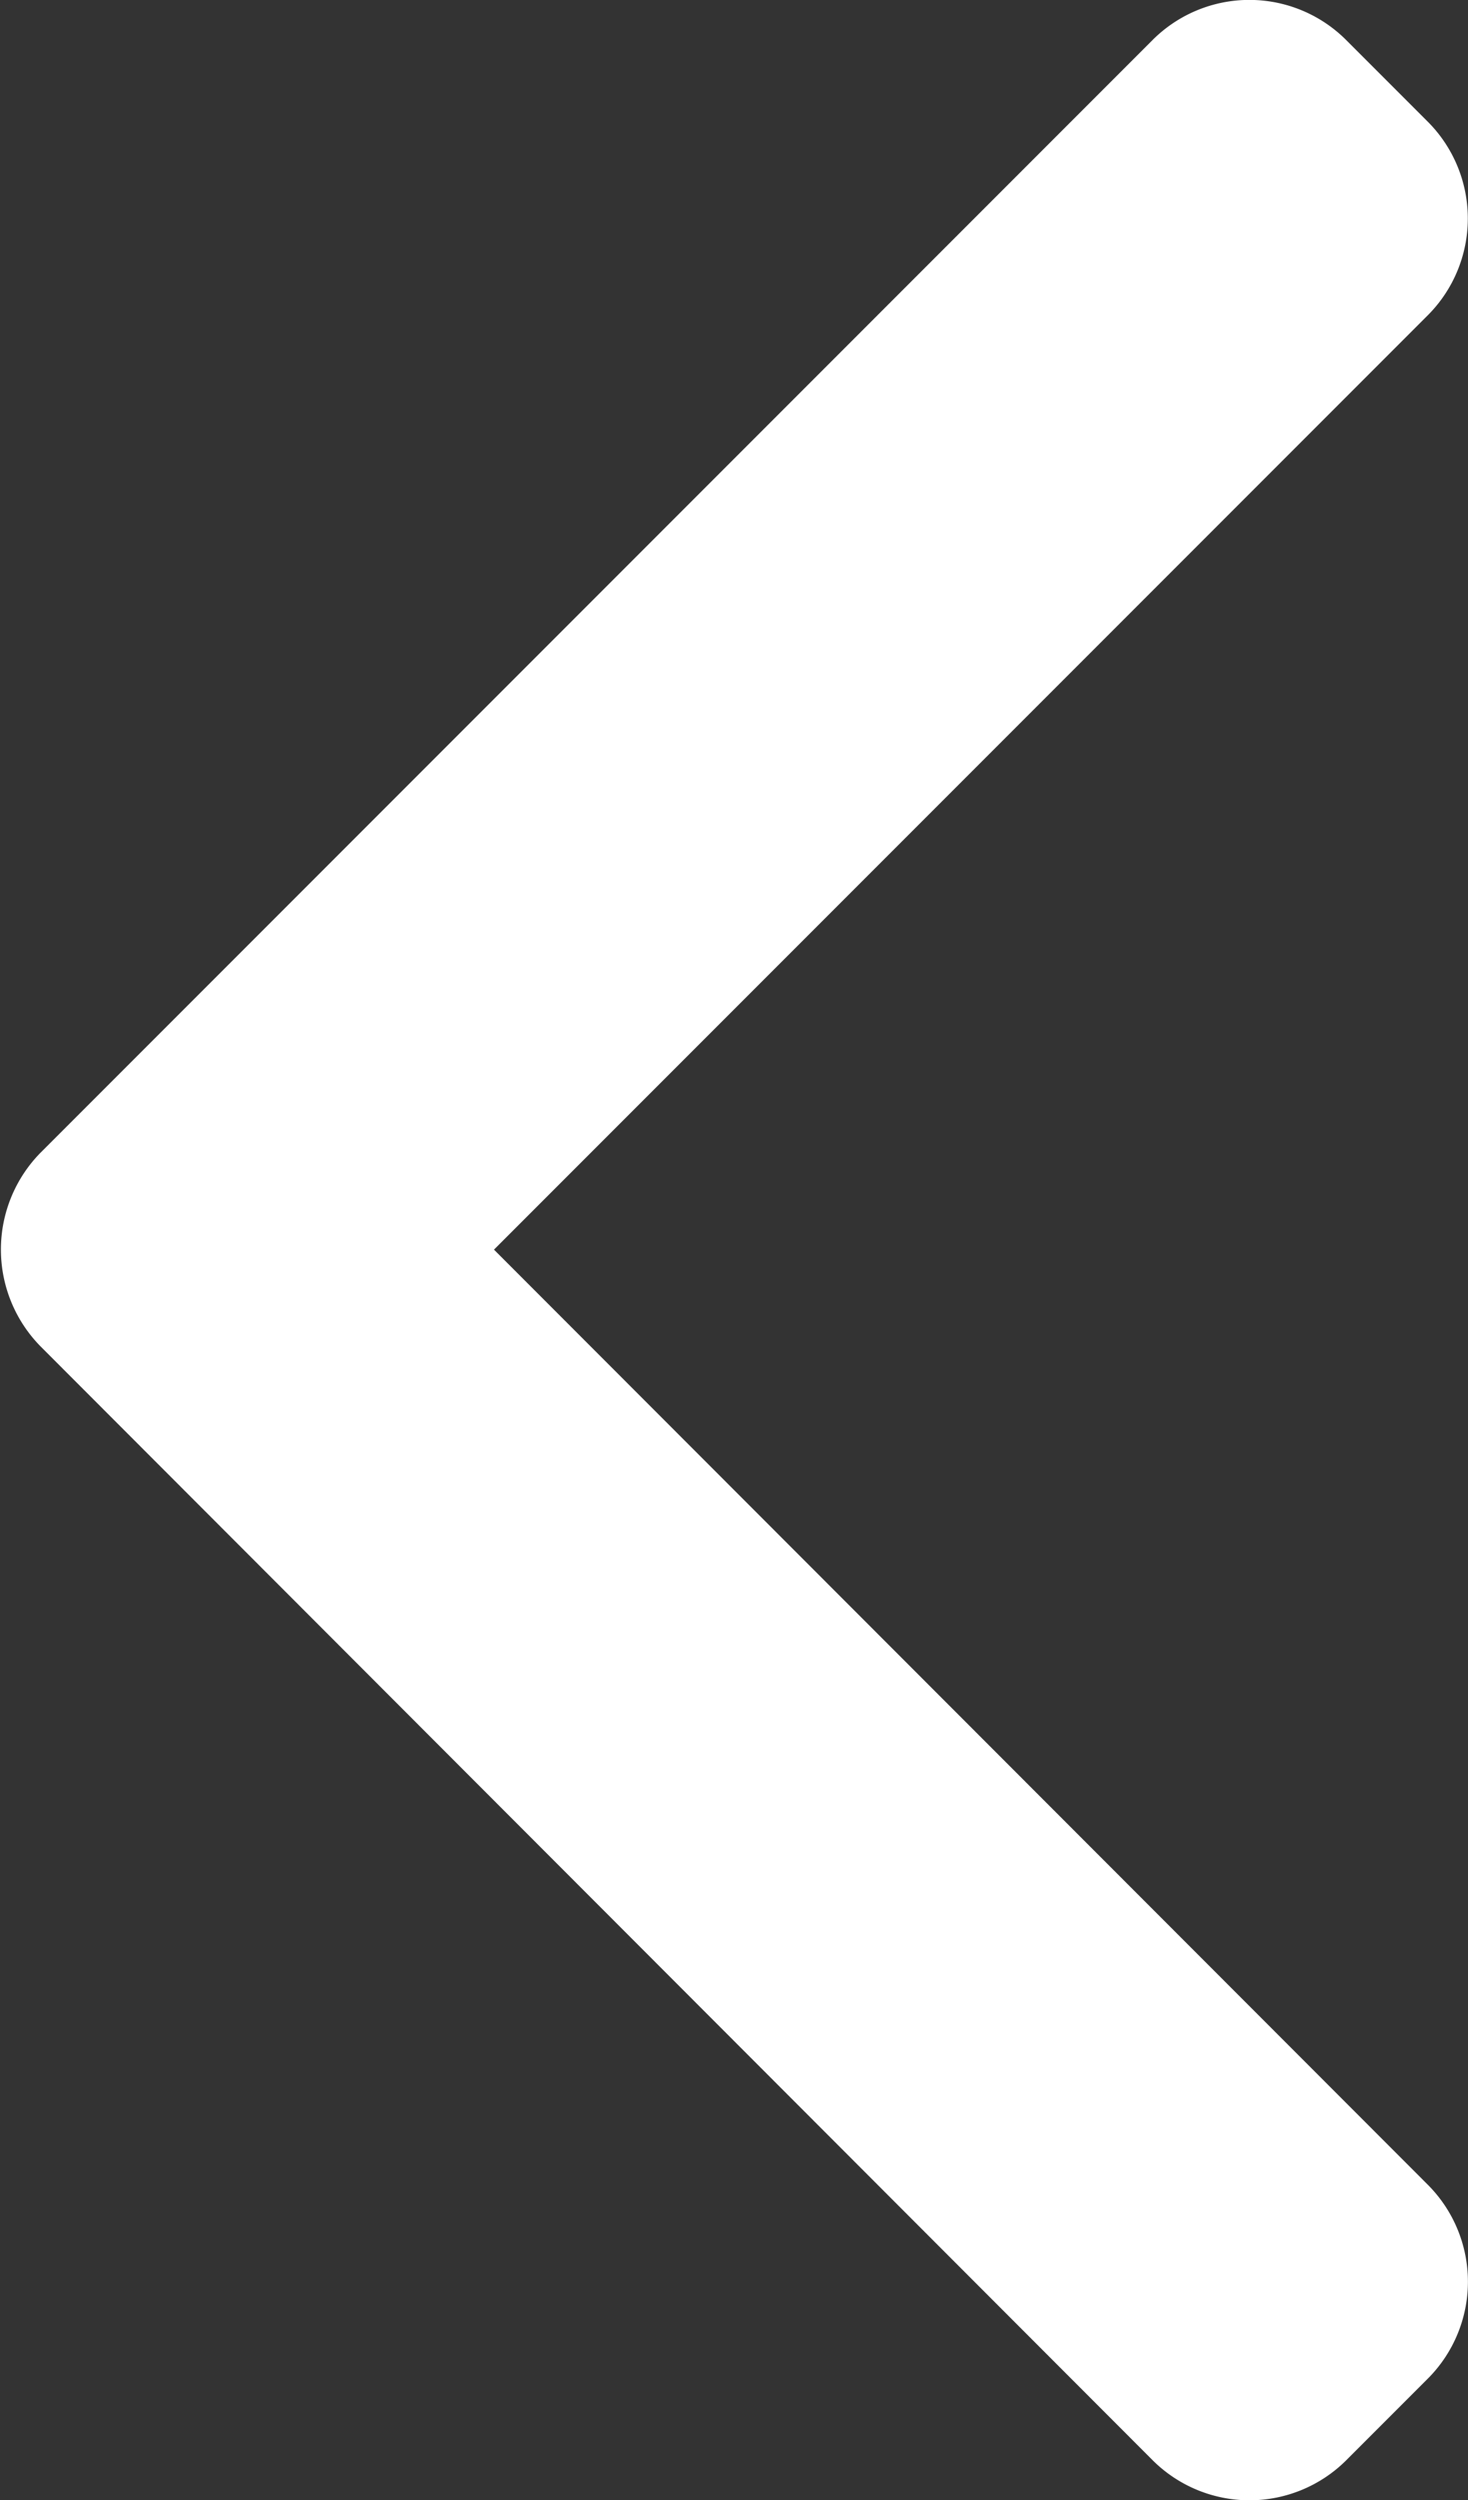 <svg id="right-arrow" xmlns="http://www.w3.org/2000/svg" width="8" height="13.617" viewBox="0 0 8 13.617">
  <rect x="0" y="0" width="8" height="13.617" fill="#333333" stroke="none"/>
  <g id="Group_8" data-name="Group 8">
    <path id="Path_1" data-name="Path 1" d="M101.7,6.277l6.06-6.06a.746.746,0,0,1,1.053,0l.446.446a.746.746,0,0,1,0,1.054l-5.089,5.089L109.26,11.9a.747.747,0,0,1,0,1.054l-.446.446a.747.747,0,0,1-1.054,0L101.7,7.334a.752.752,0,0,1,0-1.057Z" transform="translate(-101.478 0)" fill="#fff"/>
  </g>
</svg>

